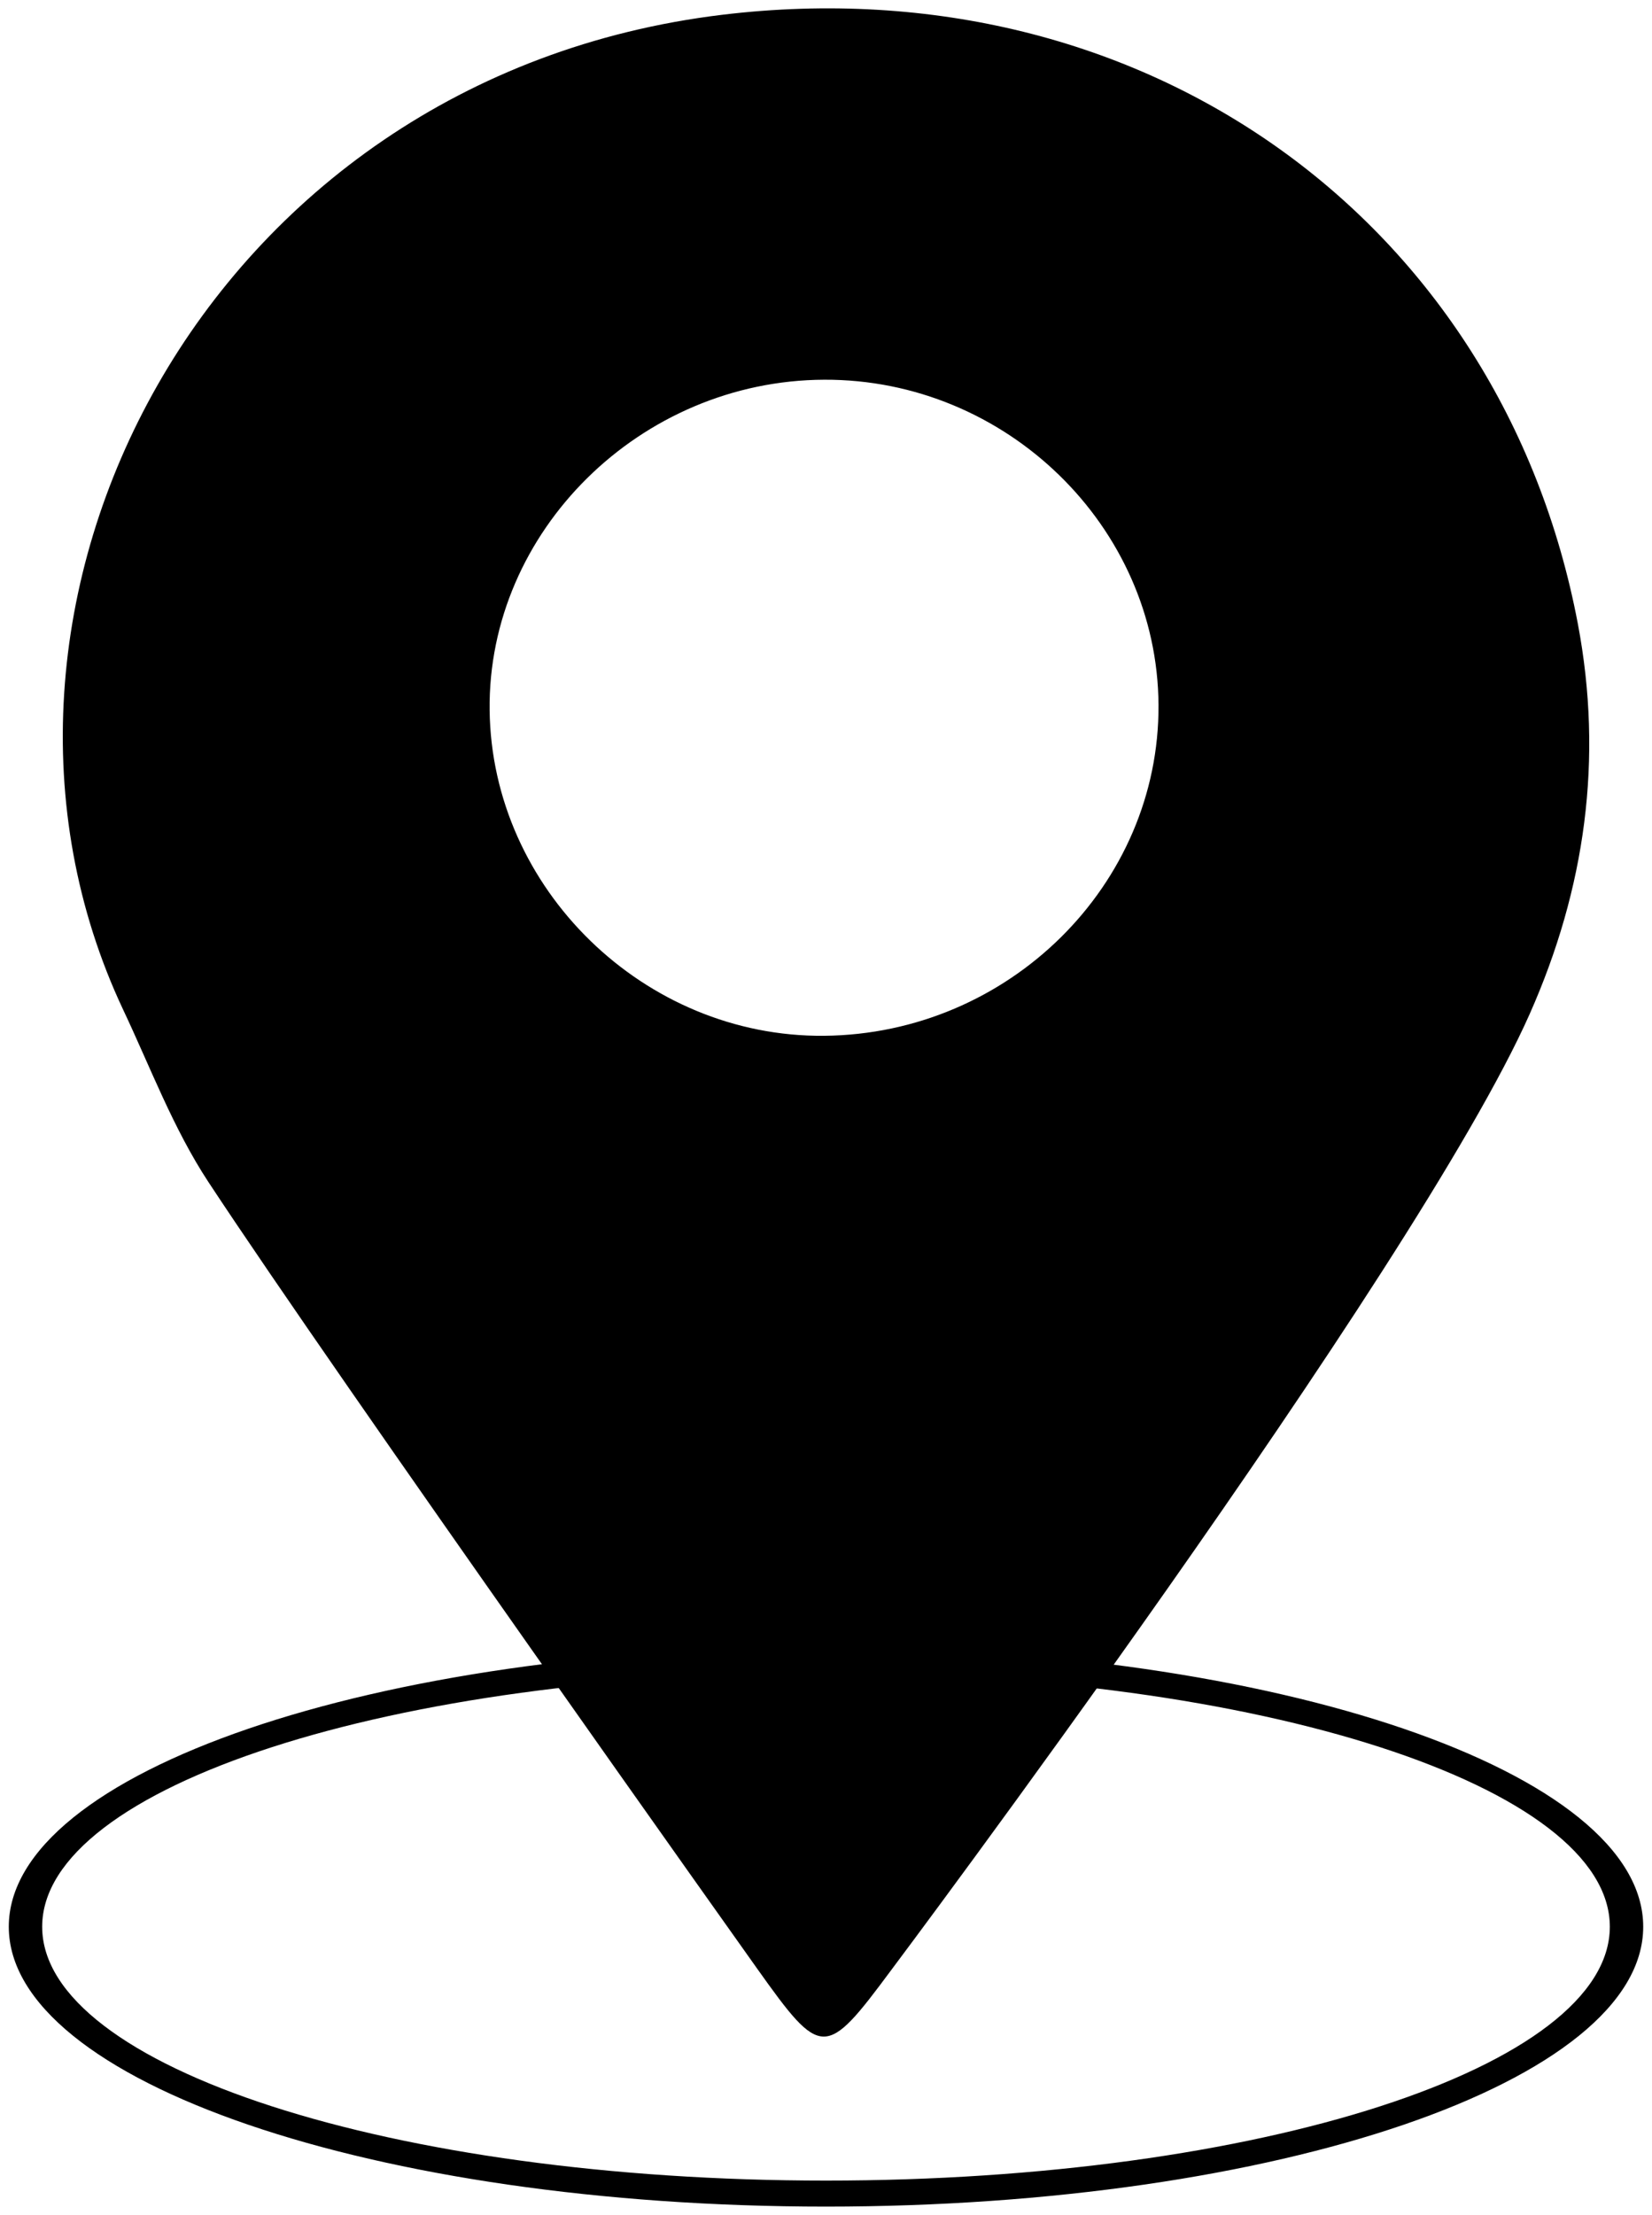 <?xml version="1.0" encoding="UTF-8"?>
<svg xmlns="http://www.w3.org/2000/svg" xmlns:xlink="http://www.w3.org/1999/xlink" version="1.1" id="Capa_1" x="0px" y="0px" viewBox="0 0 47 63" style="enable-background:new 0 0 47 63;" xml:space="preserve">
<g>
	<path d="M23.5,46.84c-12.84,0-23.25,3.56-23.25,7.96s10.41,7.96,23.25,7.96s23.25-3.56,23.25-7.96S36.34,46.84,23.5,46.84z    M23.5,62.02c-12.32,0-22.3-3.23-22.3-7.22c0-3.99,9.99-7.22,22.3-7.22s22.3,3.23,22.3,7.22C45.8,58.79,35.82,62.02,23.5,62.02z"></path>
	<path d="M44.89,17.74C42.72,6.3,32.58-1.03,20.55,0.42C5.81,2.2-1.87,17.29,3.5,28.71c0.78,1.65,1.43,3.39,2.43,4.91   c3.72,5.65,15.61,22.37,15.61,22.37c1.83,2.57,1.94,2.57,3.81,0.05c0,0,14.93-19.9,18.17-27.2C45.1,25.28,45.62,21.59,44.89,17.74z    M23.45,29.46c-5.12,0.05-9.46-4.18-9.52-9.26c-0.06-5.09,4.29-9.38,9.52-9.4c5.17-0.02,9.48,4.17,9.51,9.25   C32.99,25.17,28.7,29.41,23.45,29.46z"></path>
</g>
</svg>
